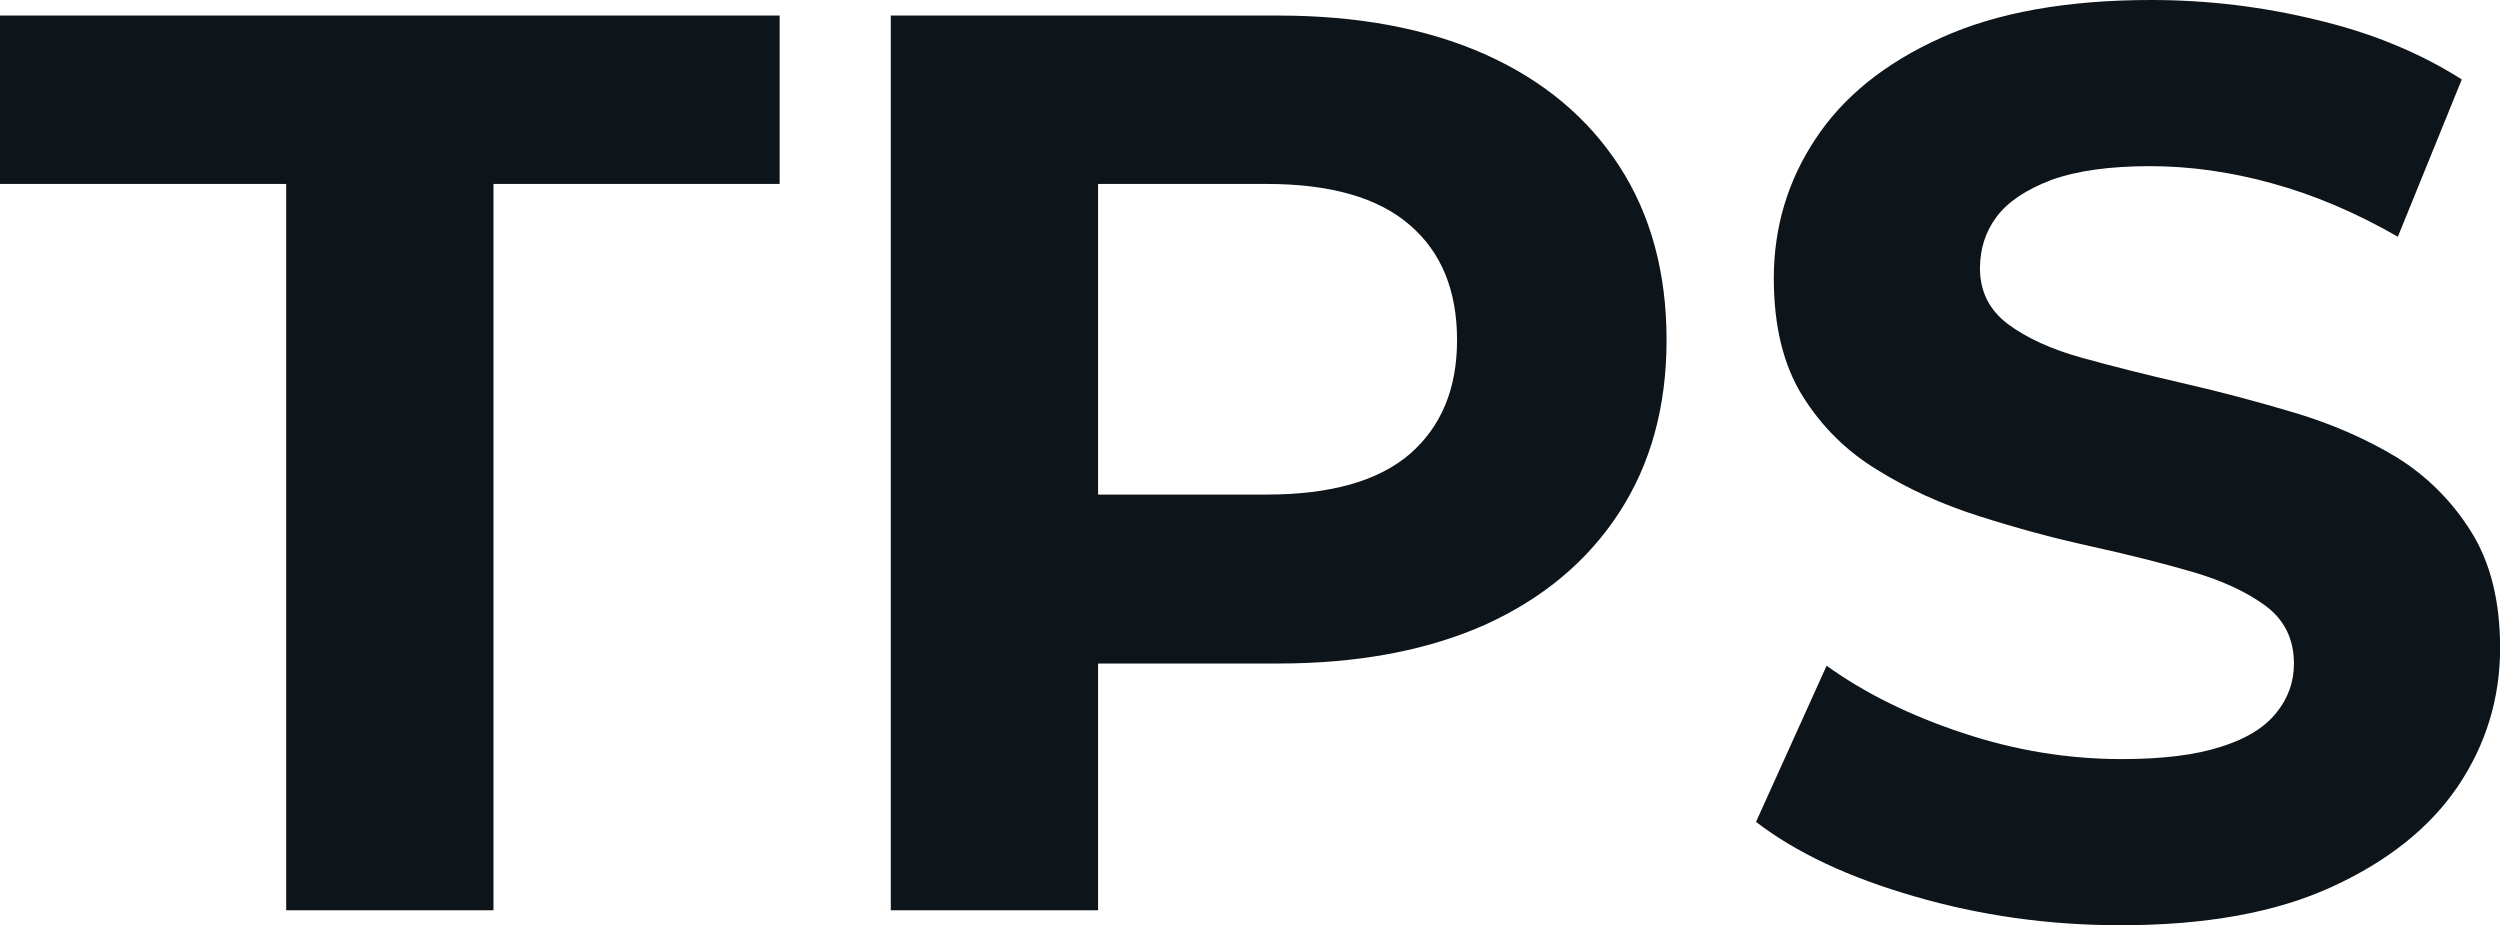 <svg fill="#0d141a" viewBox="0 0 44.988 16.652" height="100%" width="100%" xmlns="http://www.w3.org/2000/svg"><path preserveAspectRatio="none" d="M8.88 16.38L5.15 16.38L5.15 3.31L0 3.31L0 0.28L14.03 0.28L14.03 3.31L8.88 3.31L8.88 16.38ZM19.76 16.38L16.03 16.38L16.03 0.28L23 0.28Q25.16 0.28 26.73 0.98Q28.29 1.68 29.14 2.99Q29.99 4.30 29.99 6.12L29.99 6.12Q29.99 7.91 29.14 9.22Q28.29 10.53 26.73 11.24Q25.16 11.94 23 11.94L23 11.94L18.10 11.94L19.76 10.26L19.76 16.38ZM19.76 1.54L19.76 10.67L18.10 8.90L22.79 8.90Q24.52 8.90 25.37 8.17Q26.22 7.43 26.22 6.12L26.22 6.12Q26.22 4.78 25.37 4.05Q24.52 3.31 22.79 3.31L22.79 3.31L18.10 3.31L19.76 1.54ZM38.16 16.65L38.16 16.65Q36.23 16.65 34.45 16.13Q32.68 15.62 31.60 14.79L31.60 14.79L32.87 11.98Q33.90 12.72 35.32 13.19Q36.73 13.66 38.18 13.66L38.18 13.66Q39.28 13.66 39.96 13.44Q40.64 13.23 40.96 12.83Q41.28 12.44 41.28 11.94L41.28 11.94Q41.28 11.29 40.78 10.91Q40.27 10.53 39.45 10.29Q38.62 10.05 37.62 9.83Q36.62 9.61 35.62 9.29Q34.61 8.97 33.79 8.46Q32.96 7.96 32.44 7.13Q31.92 6.30 31.92 5.01L31.92 5.01Q31.92 3.63 32.67 2.50Q33.42 1.36 34.93 0.68Q36.43 0 38.71 0L38.71 0Q40.23 0 41.70 0.36Q43.17 0.71 44.30 1.43L44.30 1.43L43.15 4.26Q42.02 3.61 40.89 3.30Q39.77 2.99 38.69 2.99L38.69 2.99Q37.60 2.99 36.91 3.24Q36.23 3.50 35.93 3.90Q35.63 4.30 35.63 4.83L35.63 4.83Q35.63 5.45 36.13 5.83Q36.64 6.21 37.47 6.44Q38.30 6.67 39.30 6.90Q40.30 7.13 41.30 7.43Q42.30 7.73 43.13 8.23Q43.95 8.74 44.47 9.57Q44.99 10.40 44.99 11.66L44.99 11.66Q44.99 13.02 44.23 14.15Q43.47 15.27 41.96 15.96Q40.46 16.65 38.16 16.65Z"></path></svg>